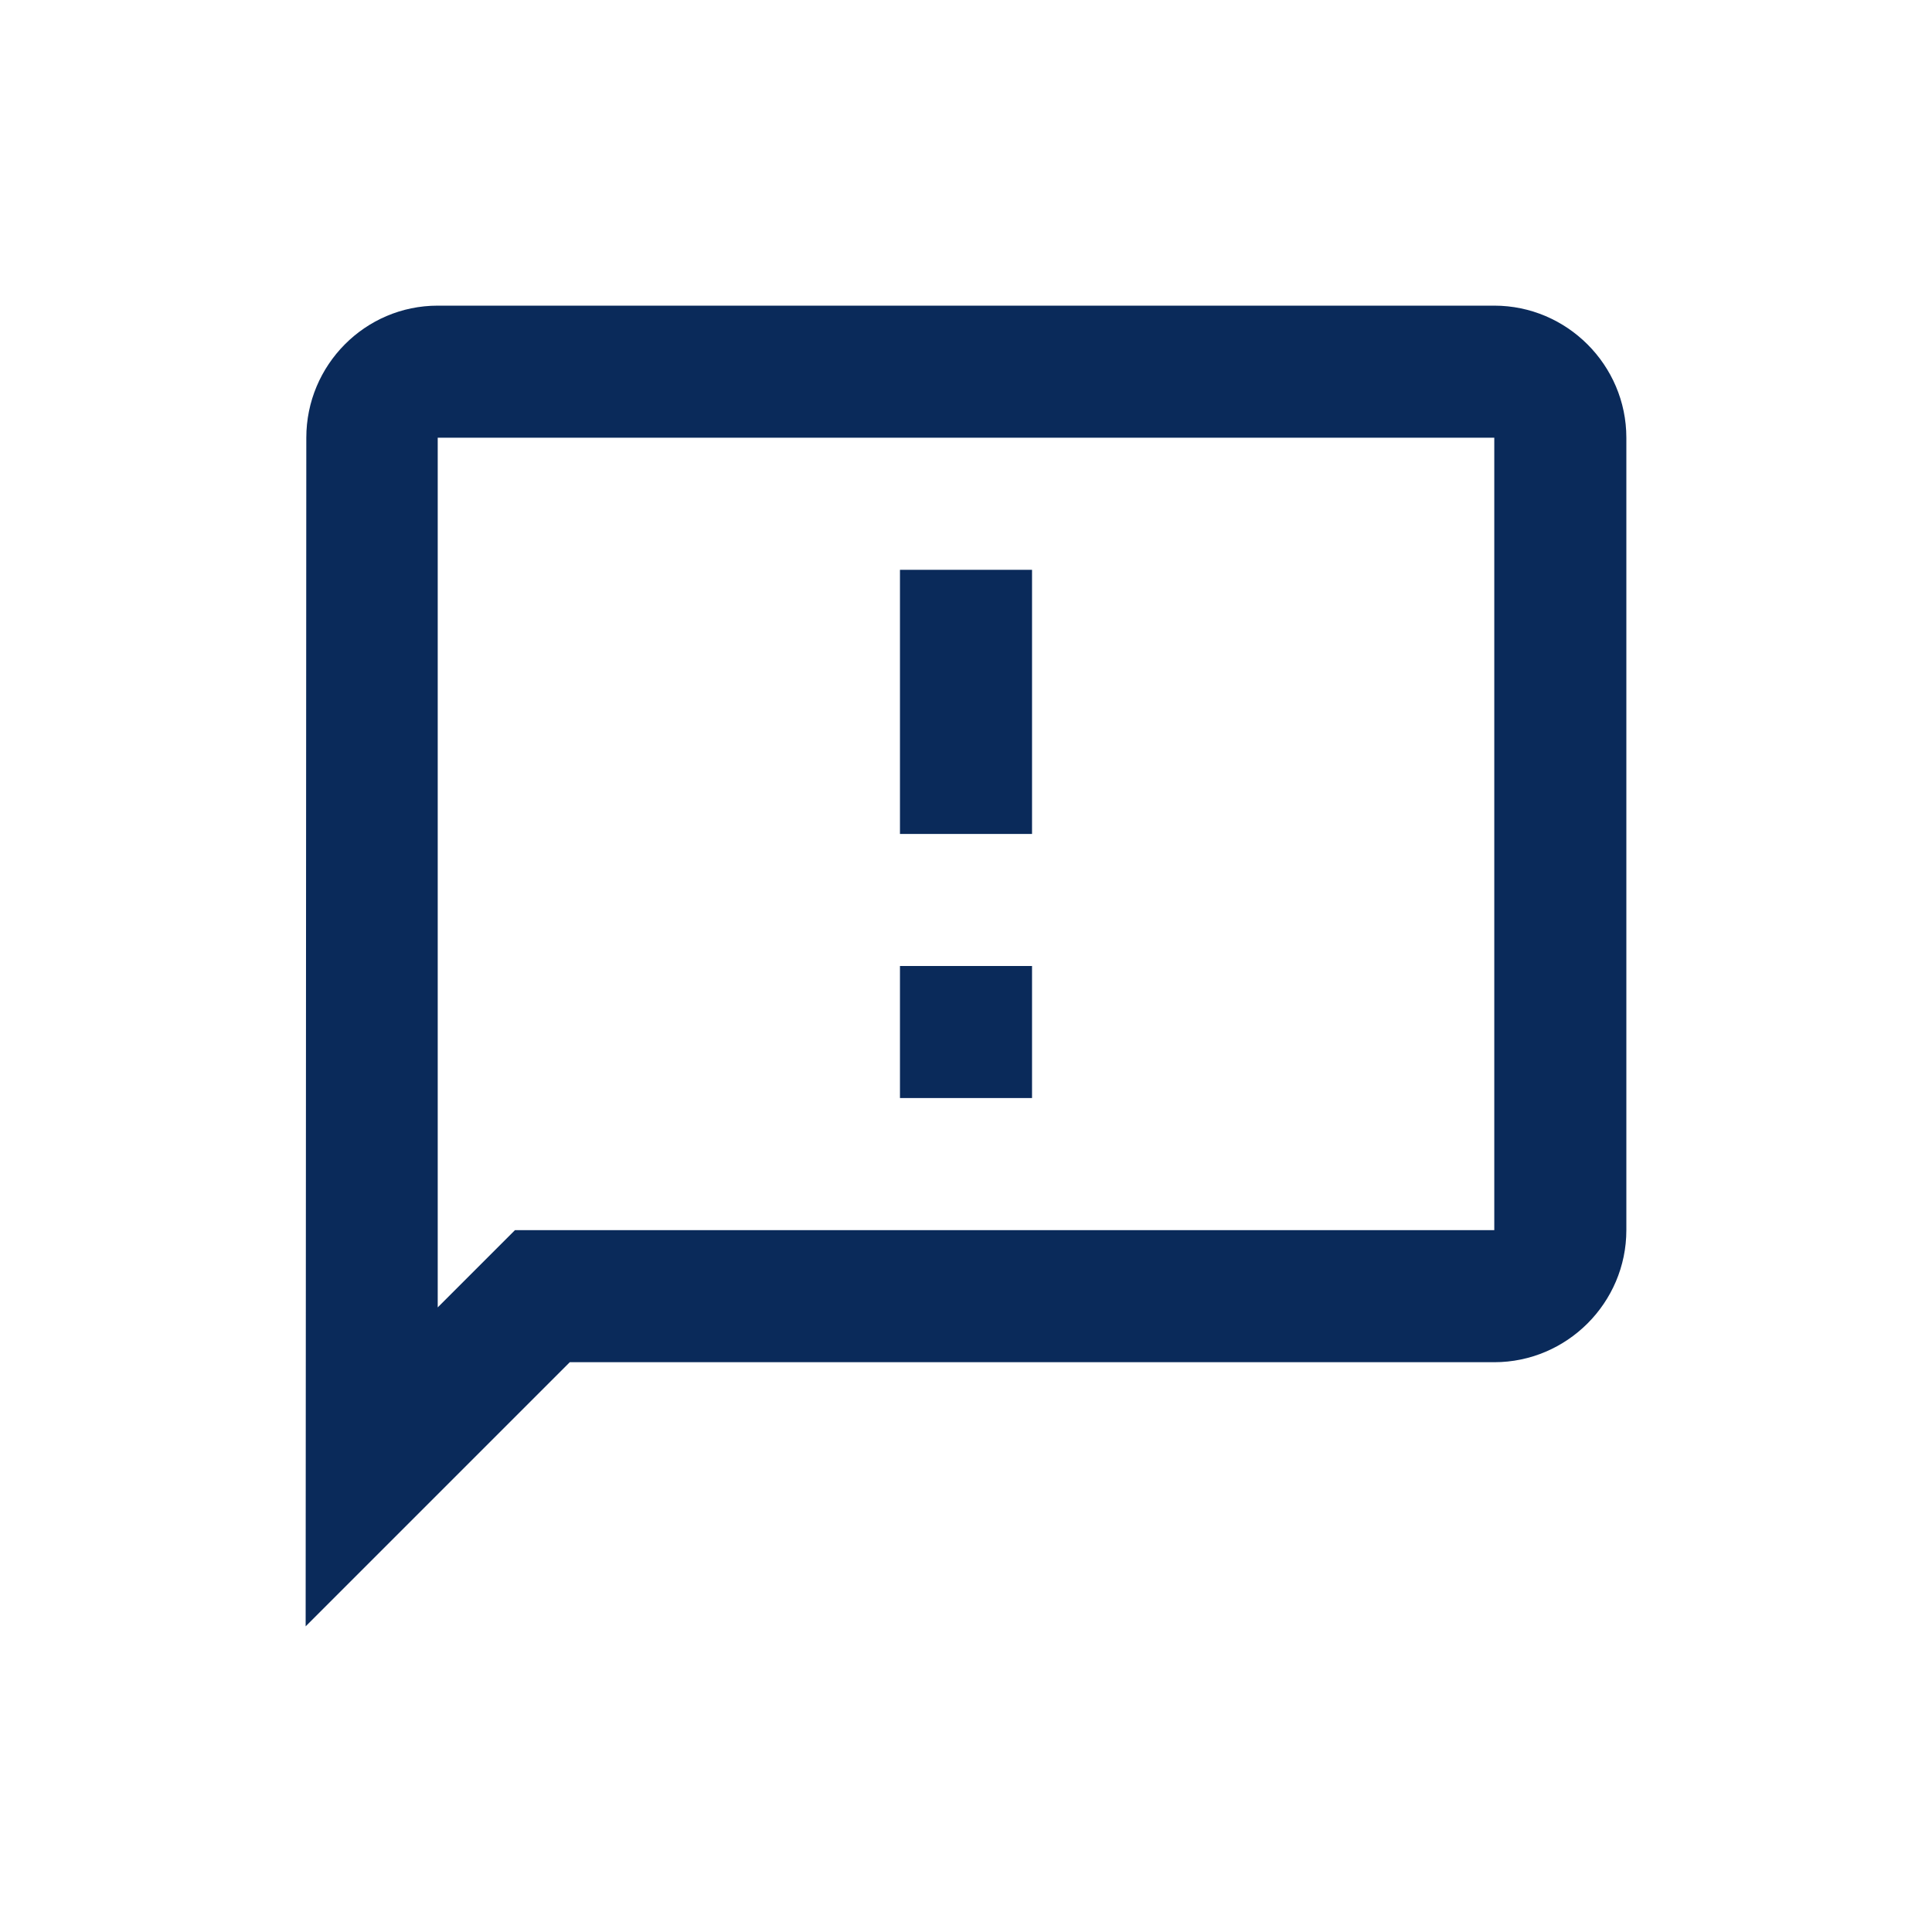 <svg viewBox="0 0 512 512" xmlns="http://www.w3.org/2000/svg" xml:space="preserve" style="fill-rule:evenodd;clip-rule:evenodd;stroke-linejoin:round;stroke-miterlimit:2">
  <path d="M512 30v452c0 16.557-13.443 30-30 30H30c-16.557 0-30-13.443-30-30V30C0 13.443 13.443 0 30 0h452c16.557 0 30 13.443 30 30Z" style="fill:none"/>
  <path d="M396 81H116c-19.25 0-34.825 15.75-34.825 35L81 431l70-70h245c19.25 0 35-15.75 35-35V116c0-19.25-15.75-35-35-35Zm0 245H136.475L116 346.475V116h280v210Zm-157.5-70h35v35h-35v-35Zm0-105h35v70h-35v-70Z" style="fill:#0a2a5a;fill-rule:nonzero"/>
</svg>
